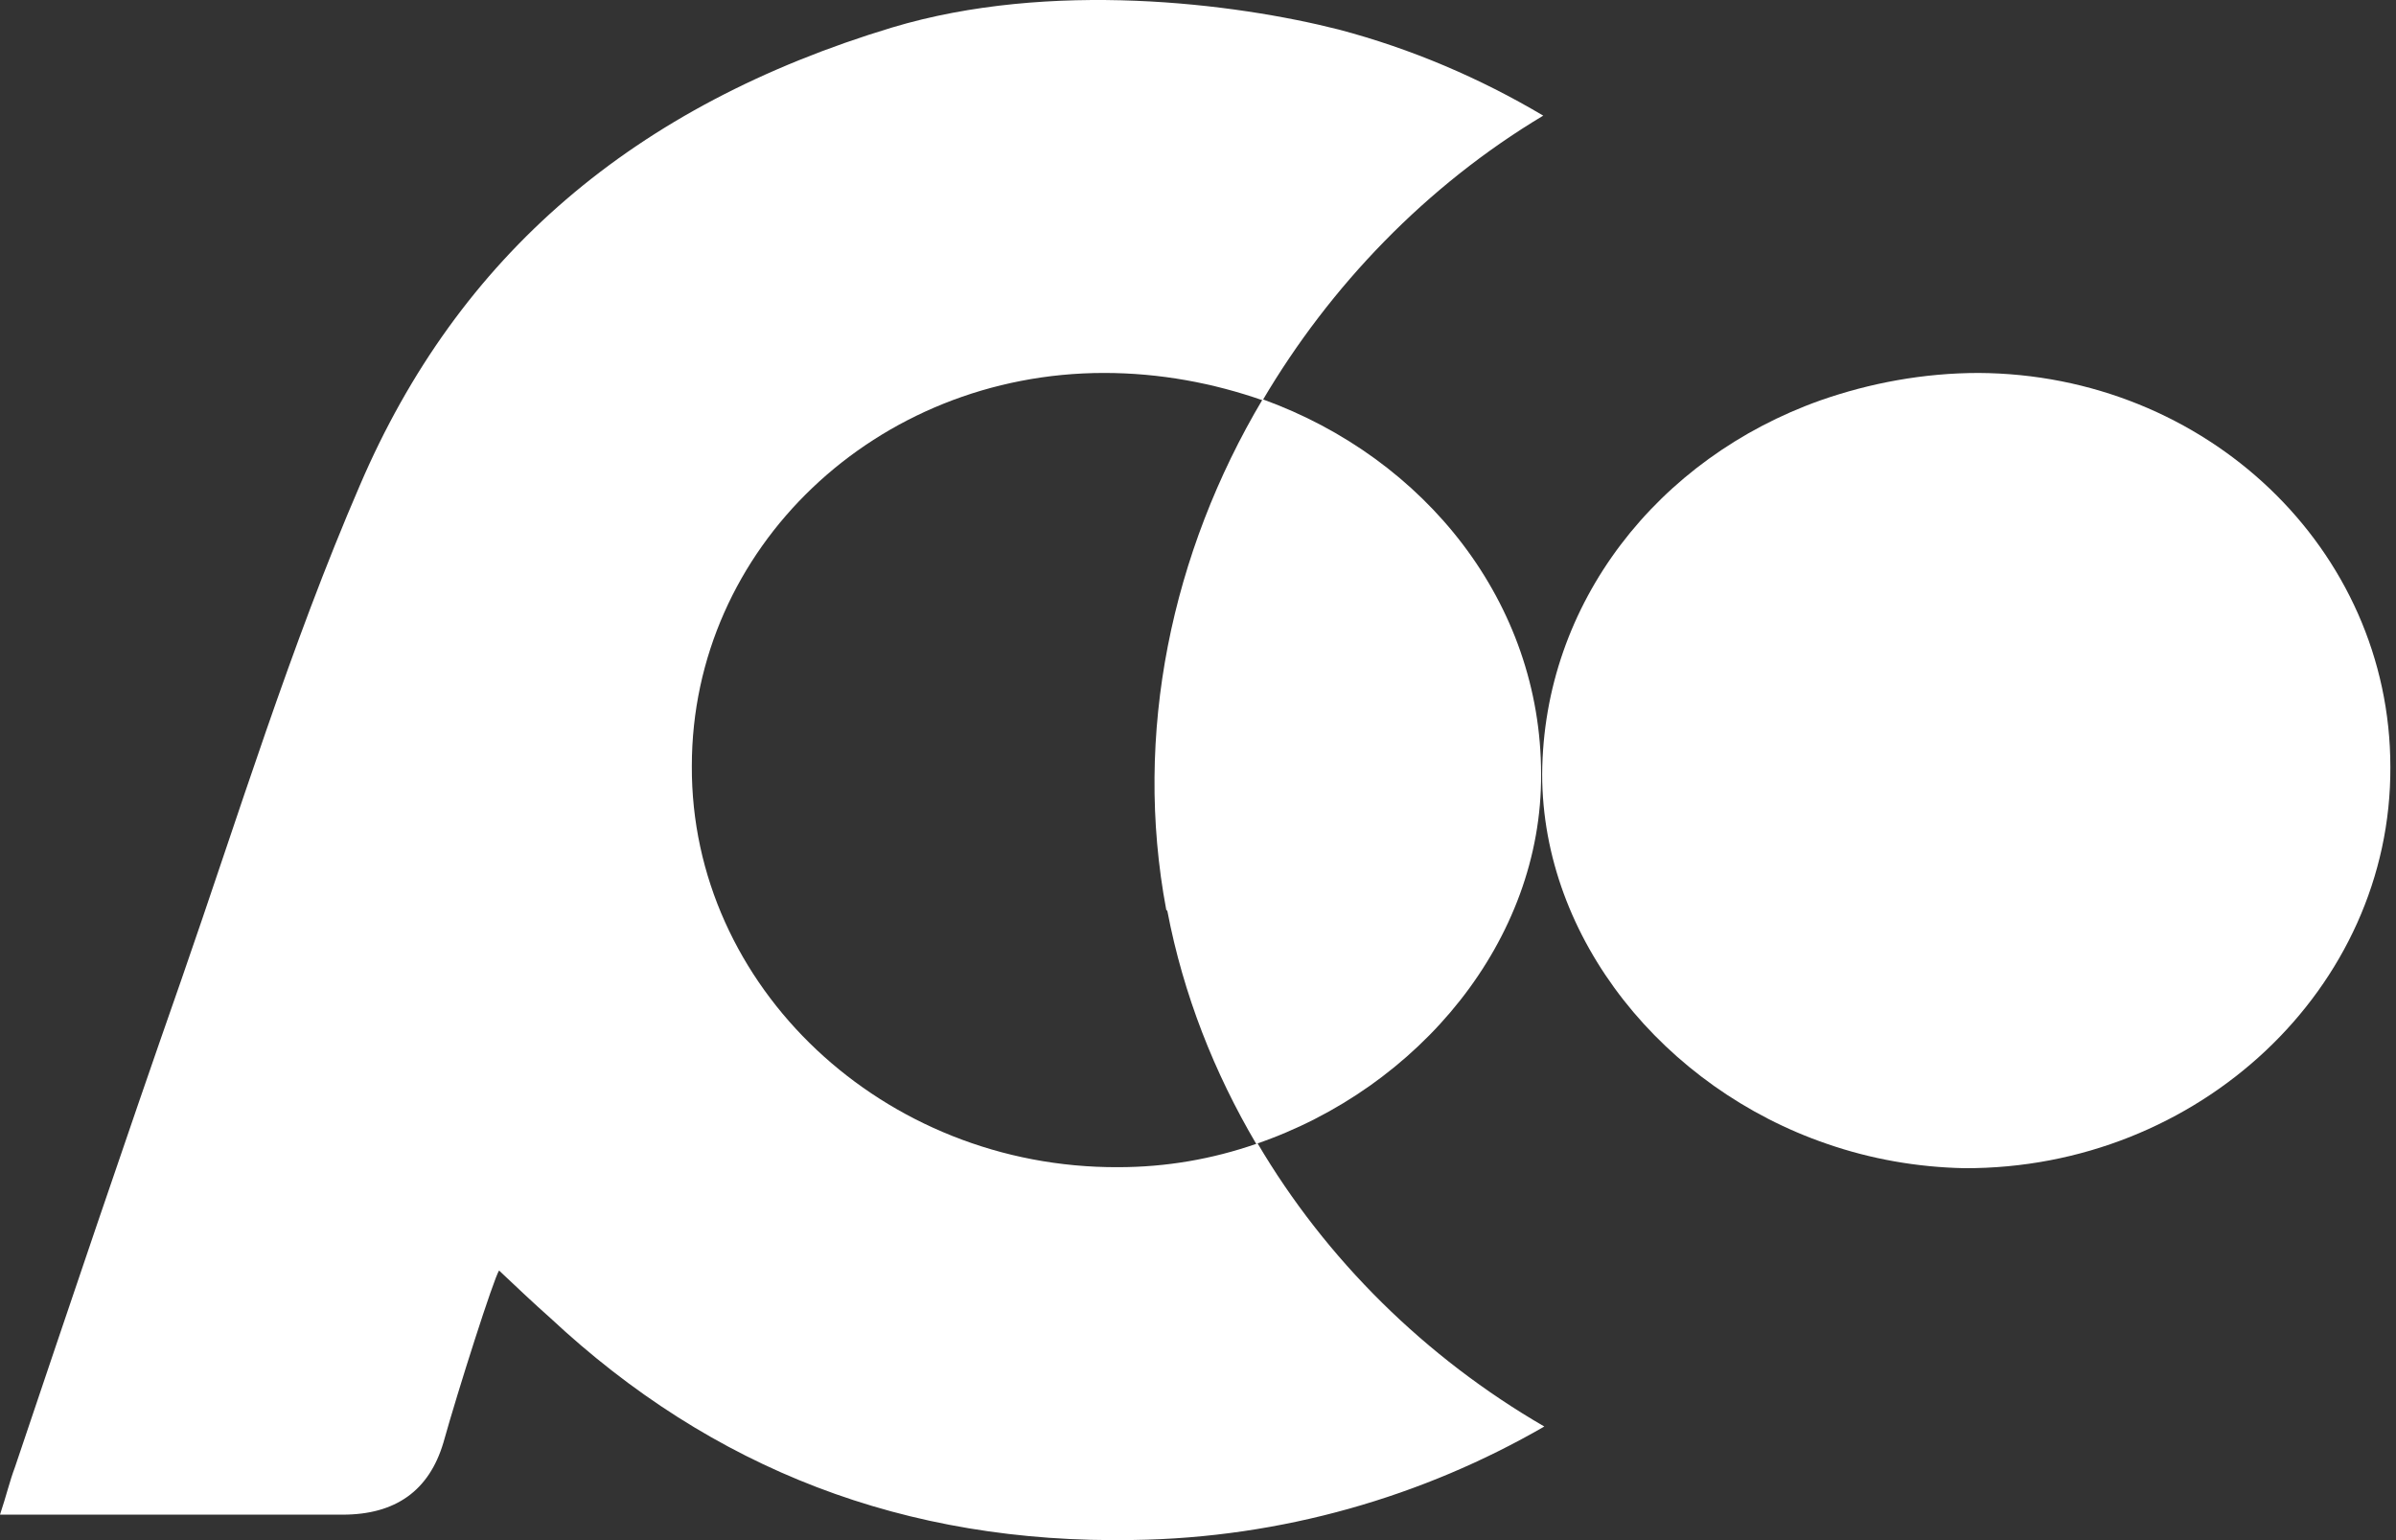 <svg width="294" height="189" viewBox="0 0 294 189" fill="none" xmlns="http://www.w3.org/2000/svg">
<rect x="0" y="0" width="294" height="189" fill="#333333" stroke="none"/>
<path d="M143.237 111.78C145.208 122.098 149.019 131.671 154.144 140.373C174.118 133.535 189.23 115.385 189.099 94.997C189.099 73.987 174.907 56.209 154.932 48.999C143.763 67.771 139.032 90.024 143.106 111.655" fill="white"/>
<path d="M242.847 45.767C236.013 45.767 229.443 47.01 223.398 49.123C203.424 56.209 189.363 73.987 189.231 94.997C189.231 115.26 204.212 133.535 224.187 140.373C229.574 142.237 235.225 143.232 241.007 143.356C269.786 143.481 293.44 121.228 293.308 94.126C293.308 67.398 270.706 45.891 242.715 45.767" fill="white"/>
<path d="M154.144 140.372C148.756 142.237 143.106 143.232 137.192 143.232C108.413 143.356 84.76 121.103 84.891 94.002C84.891 67.273 107.494 45.766 135.484 45.766C142.317 45.766 148.888 47.01 154.933 49.123C163.211 35.075 175.038 22.768 189.362 14.19C181.609 9.59 173.199 5.985 164.263 3.623C151.516 0.39 128.913 -2.469 109.465 3.374C77.795 12.947 56.243 31.346 44.154 59.566C35.612 79.332 29.305 99.969 22.208 120.357C15.244 140.248 8.542 160.139 1.84 180.03C1.183 181.77 0.788 183.511 0 185.873H42.051C48.534 185.873 52.652 182.931 54.404 177.046C56.244 170.457 60.58 156.907 61.237 155.912C63.34 157.901 65.442 159.89 67.545 161.755C87.388 180.279 111.042 189.478 139.032 188.981C157.298 188.732 174.644 183.635 189.493 175.057C174.907 166.604 162.686 154.545 154.275 140.248" fill="white"/>
</svg>
